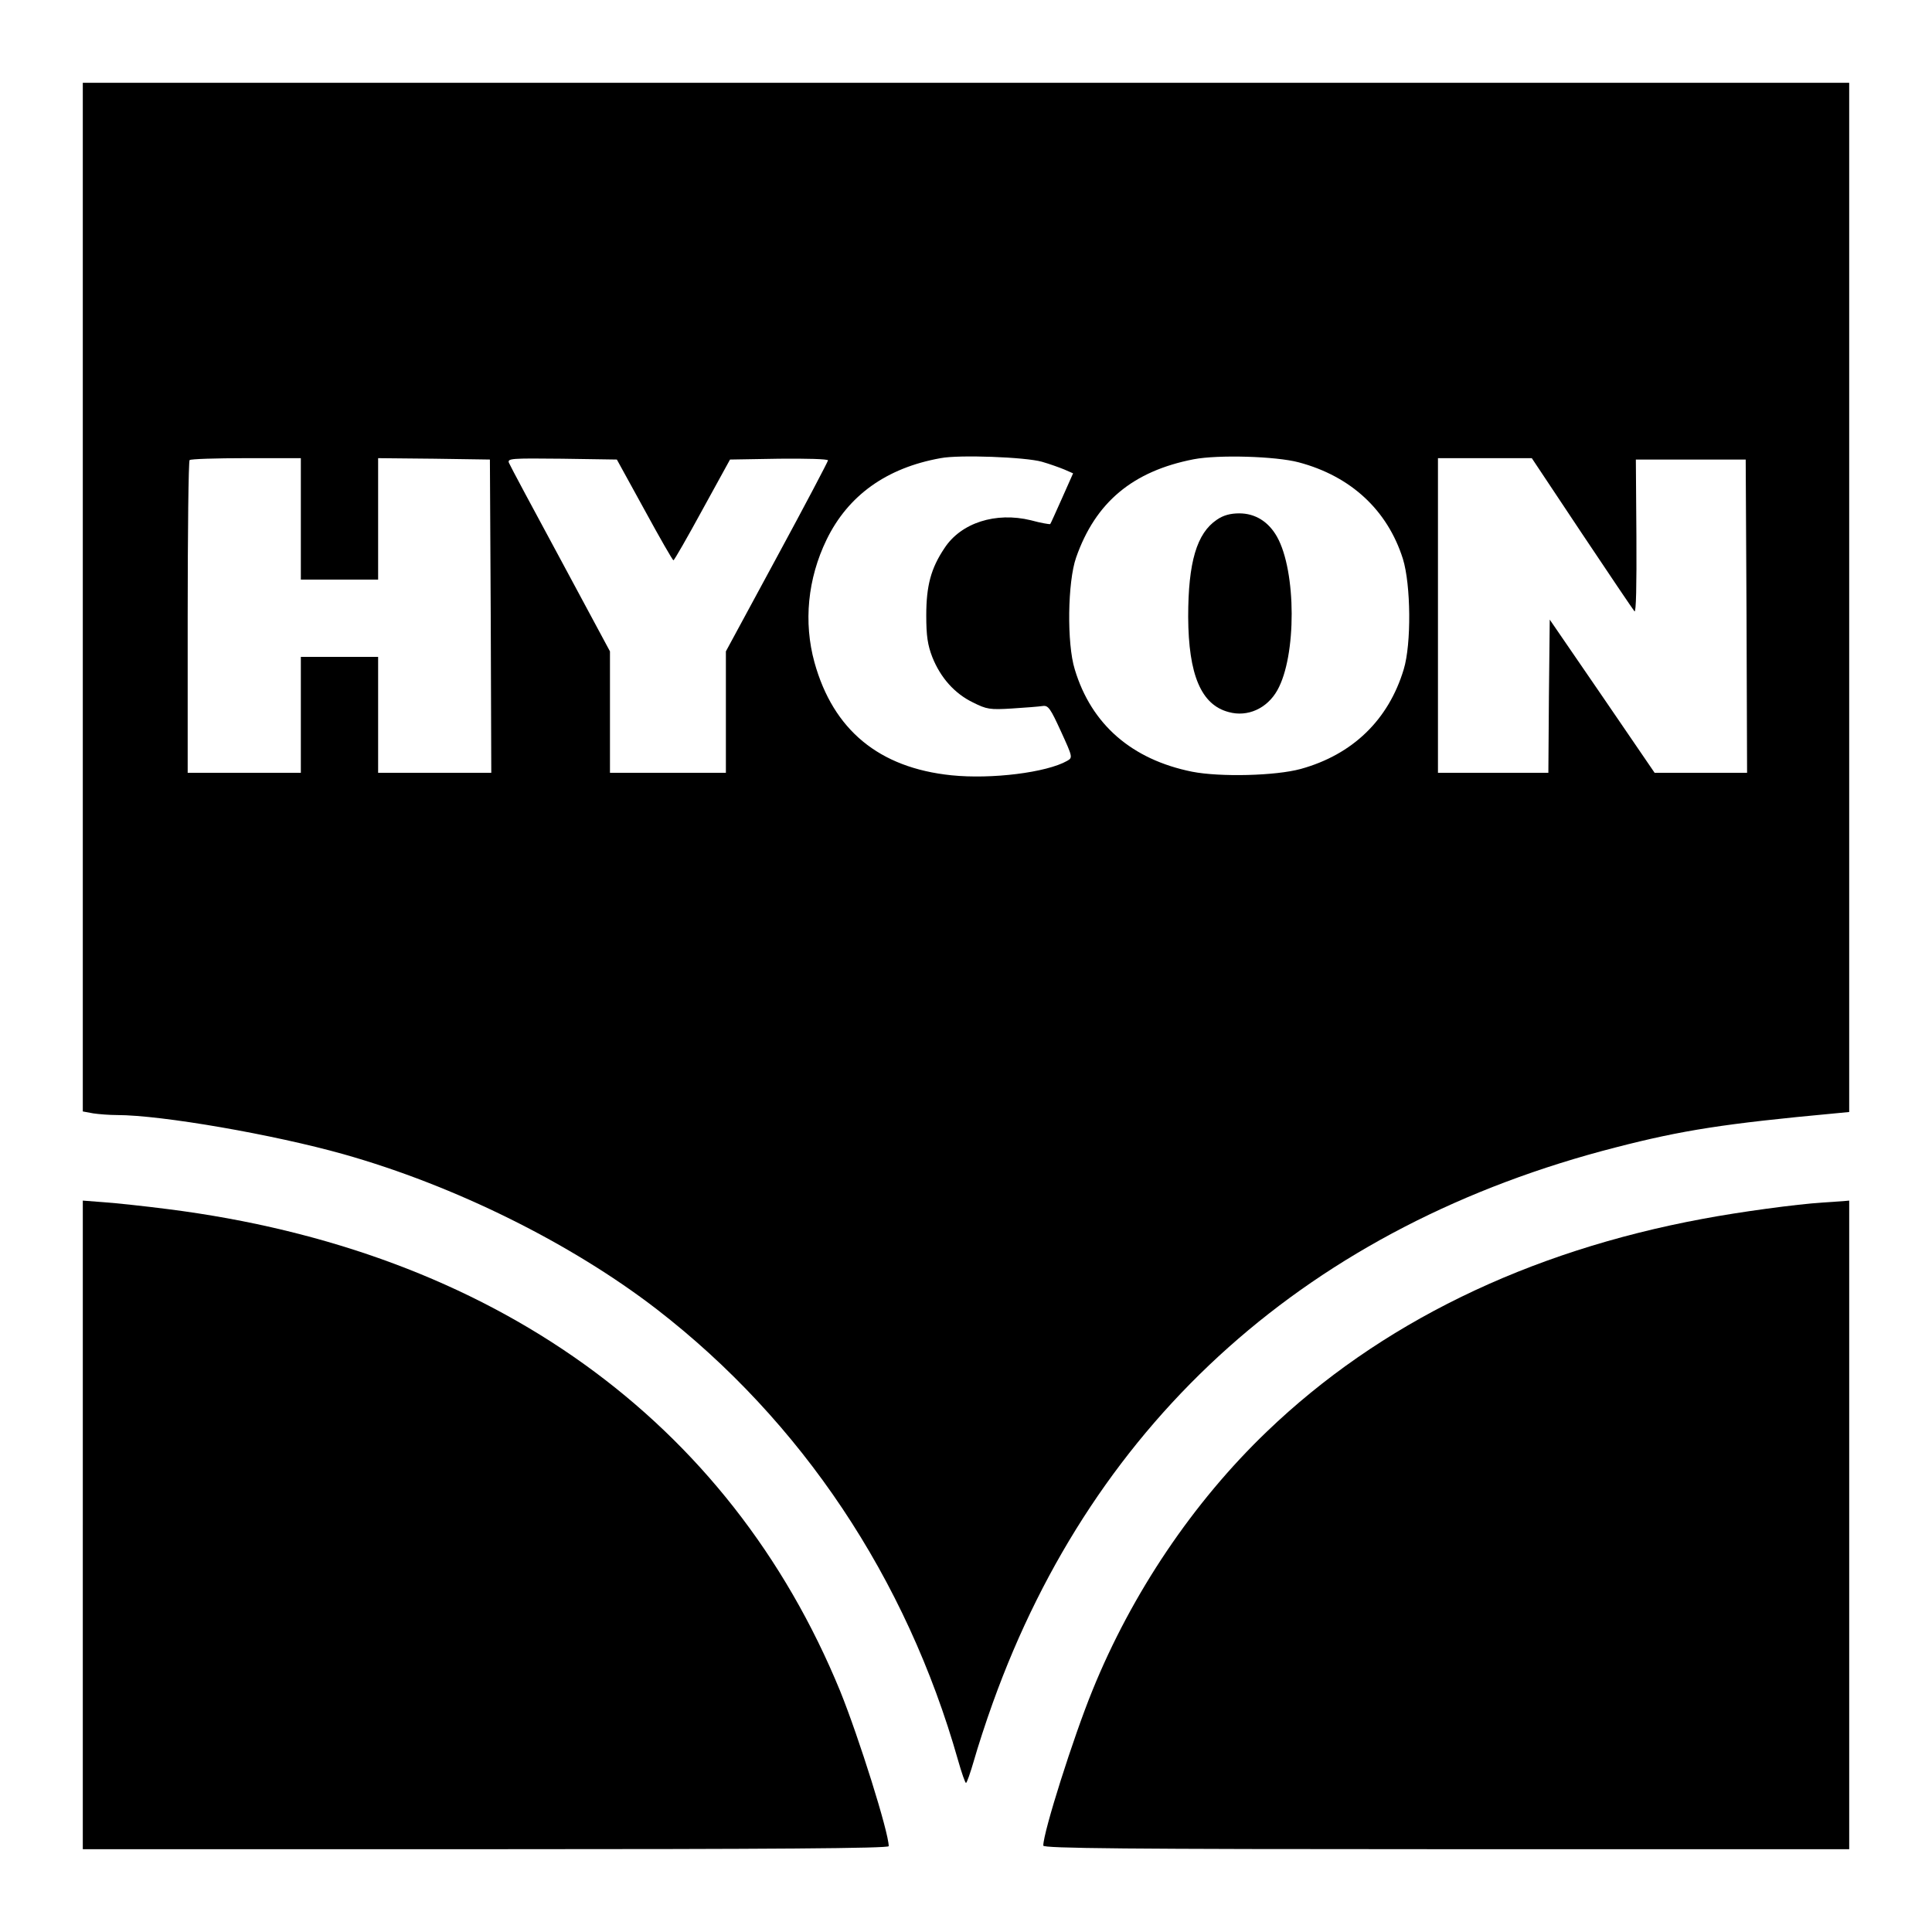 <?xml version="1.0" standalone="no"?>
<!DOCTYPE svg PUBLIC "-//W3C//DTD SVG 20010904//EN"
 "http://www.w3.org/TR/2001/REC-SVG-20010904/DTD/svg10.dtd">
<svg version="1.0" xmlns="http://www.w3.org/2000/svg"
 width="700pt" height="700pt" viewBox="0 0 700 700"
 preserveAspectRatio="xMidYMid meet">
<g transform="translate(0,700) scale(0.1,-0.1)"
fill="#000000" stroke="none">
<path d="M300 4836 l0 -1863 38 -7 c20 -3 59 -6 85 -6 163 0 570 -71 822 -142
404 -114 825 -323 1135 -562 525 -406 904 -974 1091 -1633 13 -46 26 -83 29
-83 3 0 16 37 29 82 13 46 43 139 68 208 371 1033 1152 1730 2258 2013 240 62
394 86 793 123 l52 5 0 1865 0 1864 -3200 0 -3200 0 0 -1864z m3475 491 c28
-8 64 -21 81 -28 l32 -14 -40 -90 c-22 -49 -41 -92 -43 -94 -2 -1 -34 4 -70
14 -127 31 -253 -9 -313 -101 -49 -73 -66 -136 -66 -244 0 -74 5 -107 22 -151
30 -75 81 -132 147 -164 50 -25 61 -27 142 -22 48 3 98 7 111 9 20 3 28 -9 66
-92 43 -94 43 -95 22 -107 -74 -42 -273 -67 -419 -52 -262 27 -428 164 -496
409 -40 145 -25 303 44 445 78 160 217 260 413 295 66 13 307 4 367 -13z m930
-2 c189 -50 322 -173 378 -350 29 -94 31 -308 3 -400 -55 -183 -185 -309 -373
-361 -91 -25 -292 -30 -394 -10 -218 44 -365 171 -425 371 -29 93 -26 317 5
405 70 200 205 313 426 356 89 17 297 11 380 -11z m-3615 -205 l0 -220 140 0
140 0 0 220 0 220 203 -2 202 -3 3 -567 2 -568 -205 0 -205 0 0 210 0 210
-140 0 -140 0 0 -210 0 -210 -205 0 -205 0 0 563 c0 310 3 567 7 570 3 4 96 7
205 7 l198 0 0 -220z m1245 33 c55 -101 102 -183 105 -183 3 0 50 82 105 183
l100 182 178 3 c97 1 177 -1 177 -6 0 -4 -83 -162 -185 -350 l-185 -342 0
-220 0 -220 -210 0 -210 0 0 220 0 220 -179 333 c-99 183 -183 340 -187 350
-6 16 7 17 192 15 l199 -3 100 -182z m3396 -85 c100 -150 186 -277 191 -283 6
-6 8 95 7 270 l-2 280 199 0 199 0 3 -567 2 -568 -167 0 -168 0 -190 278 -190
277 -3 -277 -2 -278 -200 0 -200 0 0 570 0 570 170 0 170 0 181 -272z"/>
<path d="M4409 5117 c-73 -49 -104 -154 -104 -352 1 -210 47 -319 147 -345 68
-19 139 13 176 79 70 124 69 431 -1 556 -31 55 -79 85 -137 85 -32 0 -58 -7
-81 -23z"/>
<path d="M300 1475 l0 -1175 1460 0 c1042 0 1460 3 1460 11 0 50 -108 394
-176 562 -402 980 -1261 1597 -2435 1746 -85 11 -189 22 -231 25 l-78 6 0
-1175z"/>
<path d="M6605 2643 c-97 -6 -302 -34 -435 -59 -637 -118 -1173 -380 -1580
-771 -266 -255 -489 -585 -632 -938 -69 -169 -178 -513 -178 -562 0 -10 299
-13 1460 -13 l1460 0 0 1175 0 1175 -22 -2 c-13 -1 -45 -3 -73 -5z"/>
</g>
</svg>

